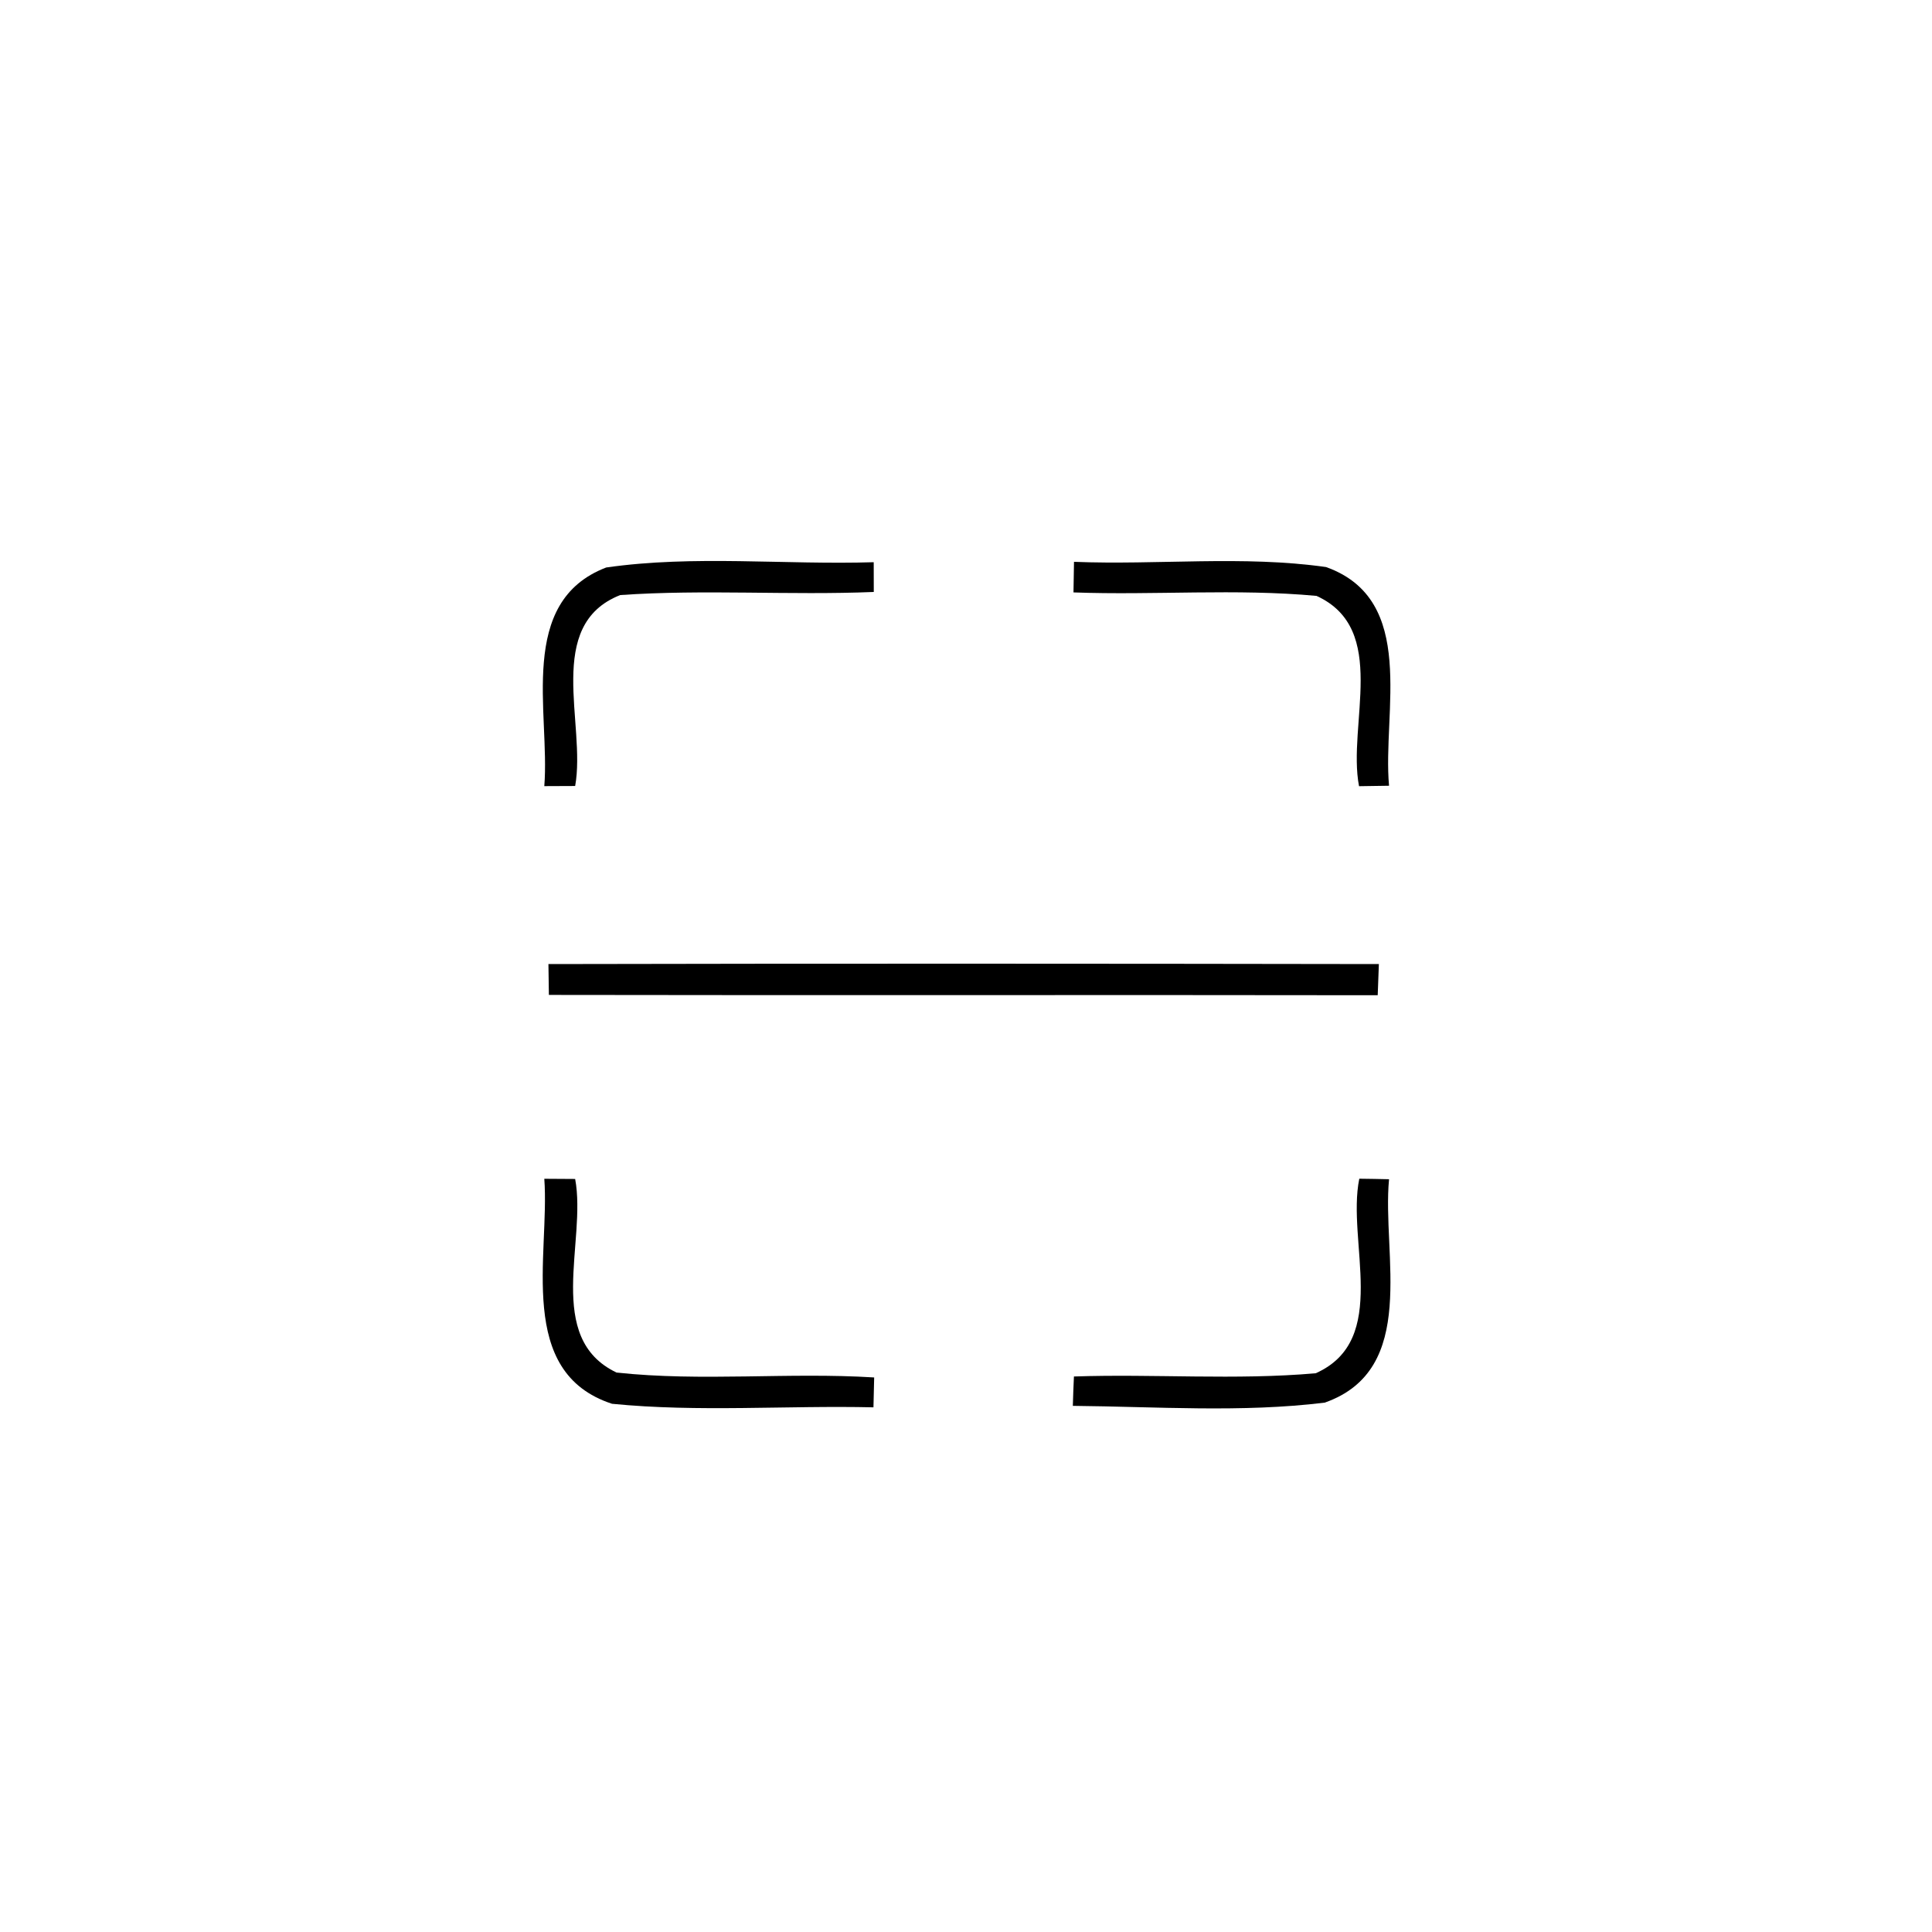 <?xml version="1.0" encoding="UTF-8" ?>
<!DOCTYPE svg PUBLIC "-//W3C//DTD SVG 1.1//EN" "http://www.w3.org/Graphics/SVG/1.1/DTD/svg11.dtd">
<svg width="300pt" height="300pt" viewBox="0 0 300 300" version="1.1" xmlns="http://www.w3.org/2000/svg">
<g id="#000000ff">
<path fill="#000000" opacity="1.00" d=" M 94.13 88.12 C 107.79 86.16 121.85 87.73 135.67 87.30 C 135.68 88.84 135.68 90.38 135.68 91.92 C 122.57 92.46 109.38 91.49 96.31 92.40 C 84.45 97.07 91.05 112.43 89.31 122.05 C 87.71 122.06 86.11 122.07 84.52 122.07 C 85.42 110.64 80.23 93.44 94.13 88.12 Z" />
<path fill="#000000" opacity="1.00" d=" M 166.77 87.24 C 179.79 87.76 193.03 86.22 205.90 88.05 C 220.17 93.12 214.64 110.57 215.69 122.01 C 214.14 122.04 212.58 122.06 211.03 122.08 C 209.19 112.49 215.74 97.68 204.43 92.53 C 191.95 91.37 179.26 92.45 166.69 91.99 C 166.72 90.41 166.74 88.82 166.77 87.24 Z" />
<path fill="#000000" opacity="1.00" d=" M 85.16 149.70 C 128.15 149.61 171.13 149.63 214.11 149.70 C 214.05 151.31 213.99 152.92 213.93 154.54 C 171.03 154.47 128.13 154.57 85.23 154.49 C 85.20 152.89 85.18 151.30 85.16 149.70 Z" />
<path fill="#000000" opacity="1.00" d=" M 84.52 183.04 C 86.12 183.04 87.71 183.05 89.31 183.07 C 91.13 192.79 84.48 207.77 95.74 213.13 C 108.95 214.56 122.44 213.06 135.74 213.89 C 135.71 215.43 135.67 216.98 135.63 218.53 C 122.12 218.22 108.46 219.31 95.04 217.98 C 80.05 213.10 85.38 194.89 84.52 183.04 Z" />
<path fill="#000000" opacity="1.00" d=" M 211.07 183.03 C 212.61 183.05 214.15 183.07 215.69 183.11 C 214.57 194.79 220.35 212.66 205.70 217.80 C 192.84 219.38 179.57 218.42 166.59 218.30 C 166.63 216.77 166.69 215.26 166.76 213.74 C 179.26 213.32 191.87 214.33 204.30 213.24 C 215.93 208.07 209.07 192.81 211.07 183.03 Z" />
</g>
</svg>
